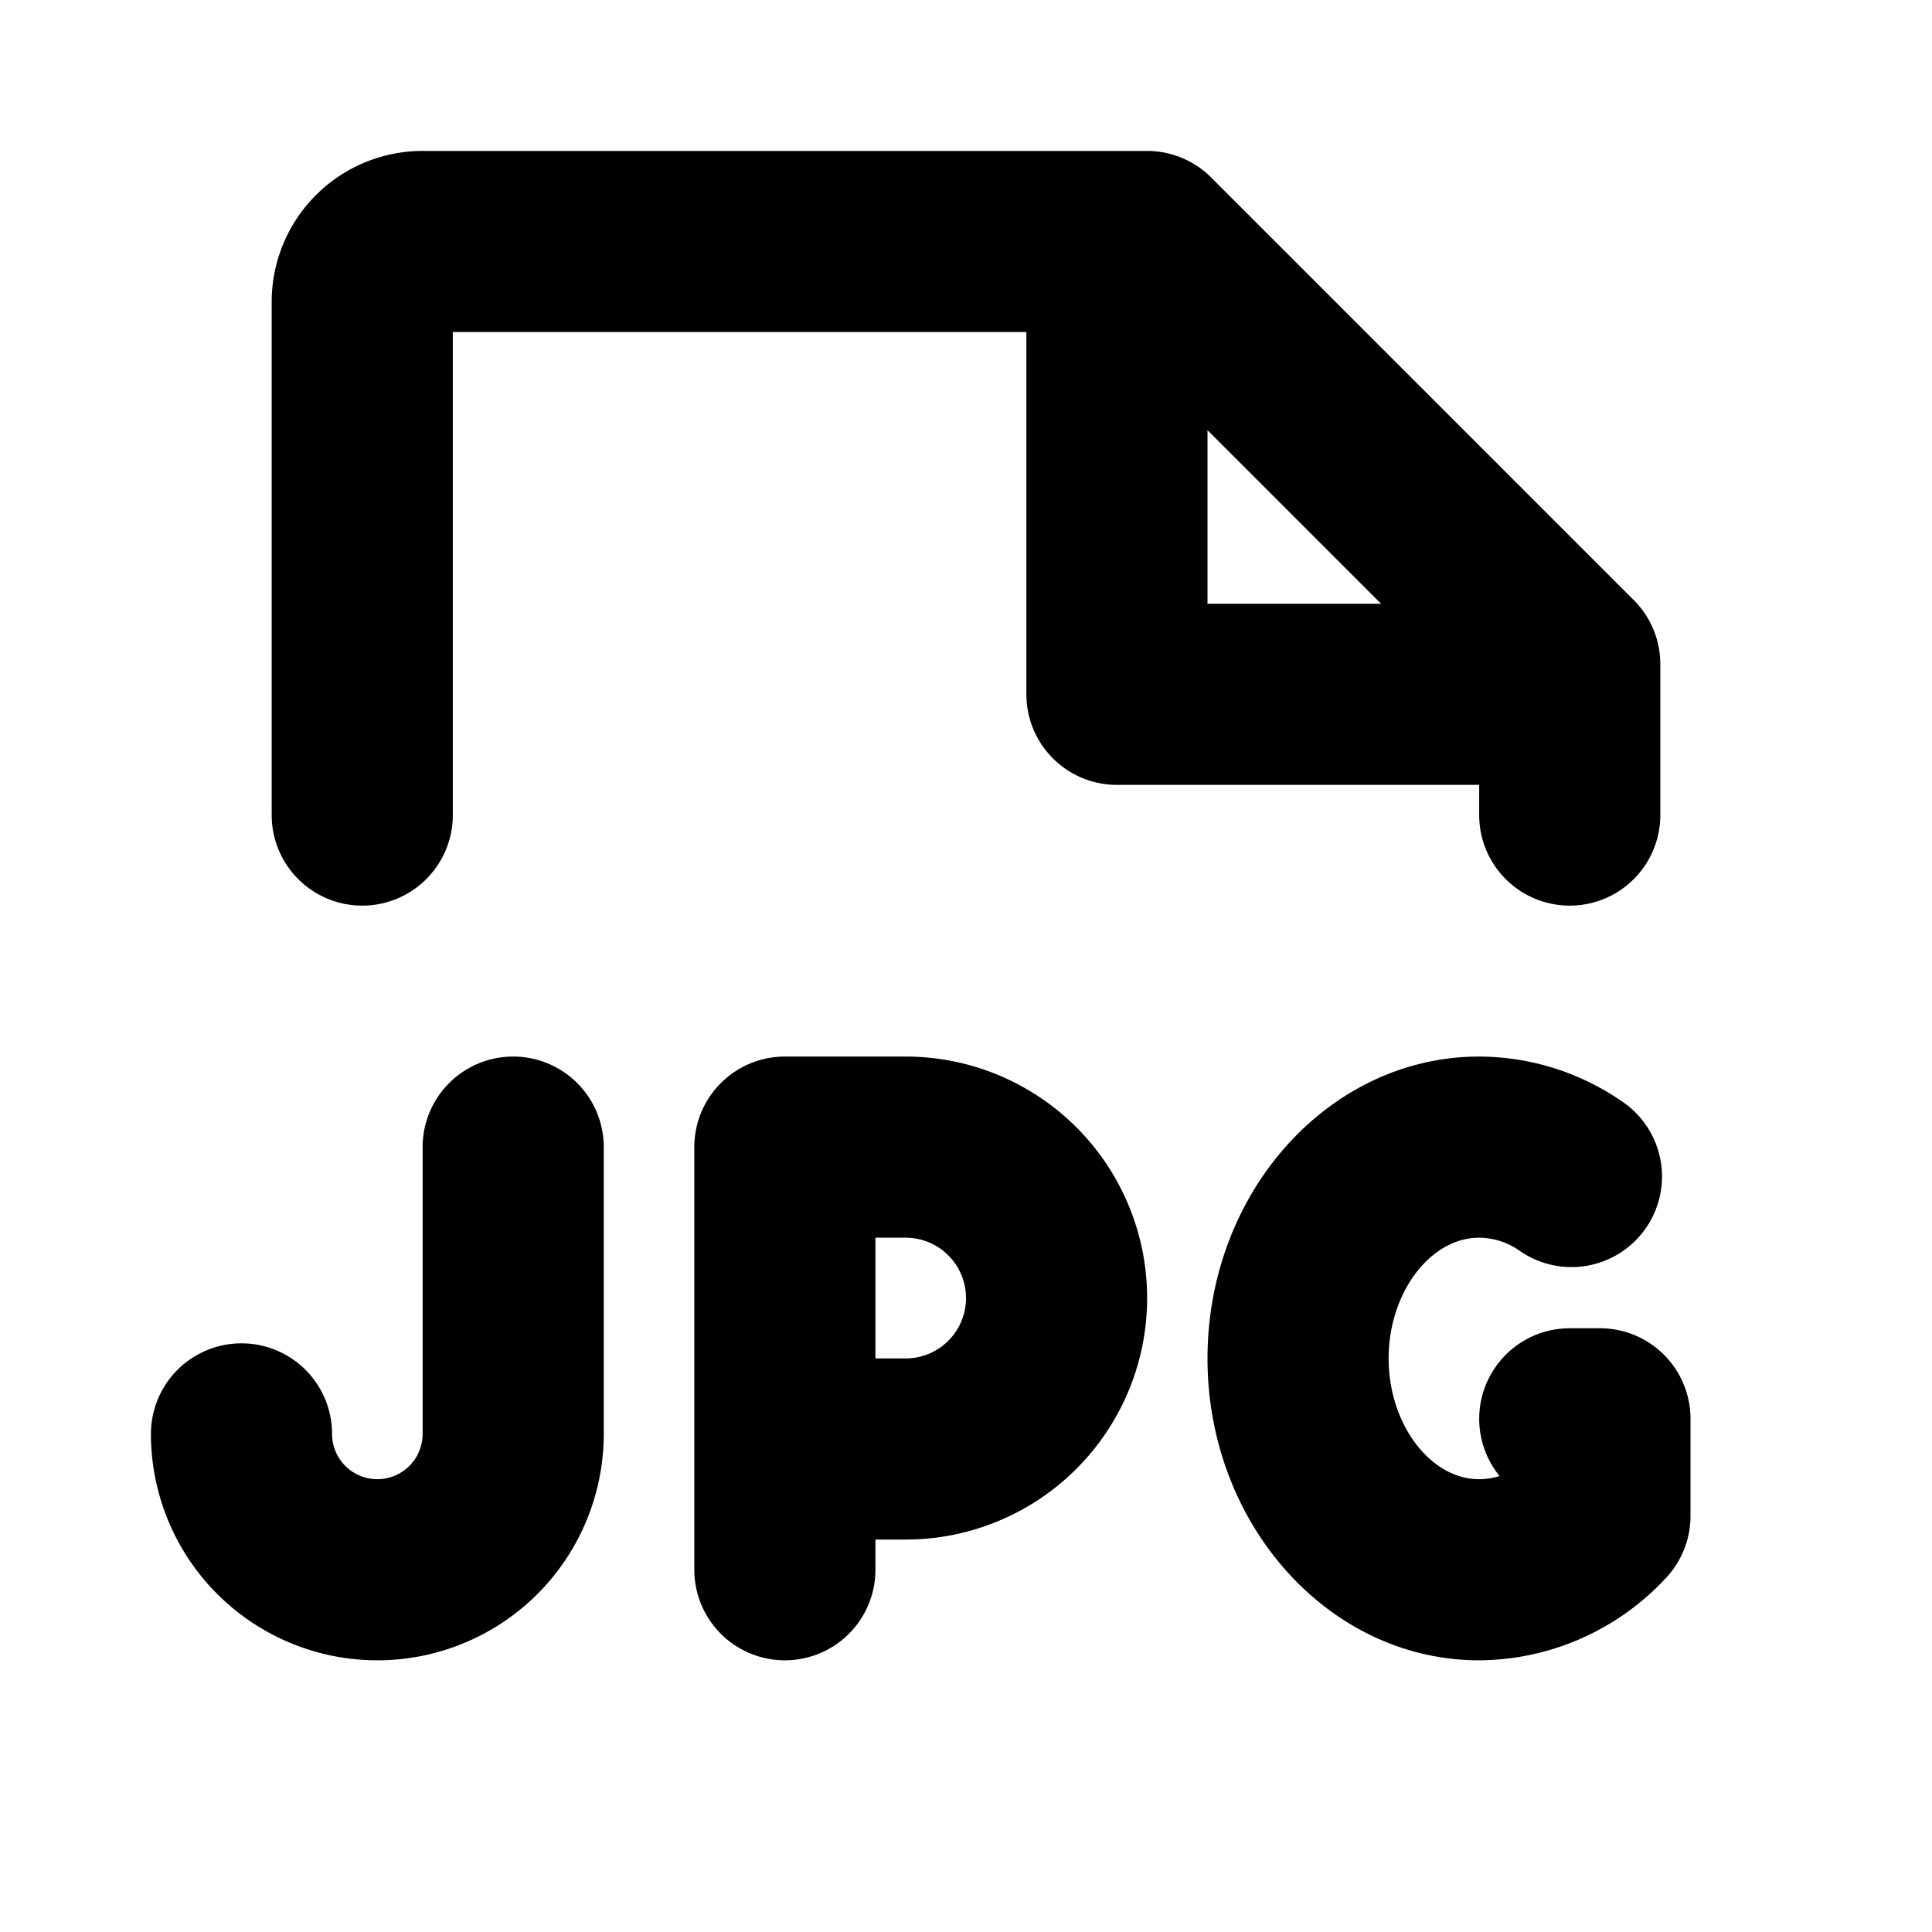 <svg xmlns="http://www.w3.org/2000/svg" viewBox="0 0 256 256" fill="currentColor"><path d="M120,140H104a12,12,0,0,0-12,12v56a12,12,0,0,0,24,0v-4h4a32,32,0,0,0,0-64Zm0,40h-4V164h4a8,8,0,0,1,0,16Zm104,20.87a12,12,0,0,1-3.33,8.3A34,34,0,0,1,196,220c-19.85,0-36-17.94-36-40s16.15-40,36-40a33.39,33.39,0,0,1,18.71,5.8,12,12,0,1,1-13.42,19.89A9.39,9.39,0,0,0,196,164c-6.5,0-12,7.33-12,16s5.5,16,12,16a9,9,0,0,0,2.7-.42A12,12,0,0,1,208,176h4a12,12,0,0,1,12,12ZM80,152v38a30,30,0,0,1-60,0,12,12,0,0,1,24,0,6,6,0,0,0,12,0V152a12,12,0,0,1,24,0ZM48,120a12,12,0,0,0,12-12V44h76V92a12,12,0,0,0,12,12h48v4a12,12,0,0,0,24,0V88a12,12,0,0,0-3.51-8.48l-56-56A12,12,0,0,0,152,20H56A20,20,0,0,0,36,40v68A12,12,0,0,0,48,120ZM160,57l23,23H160Z"/></svg>
